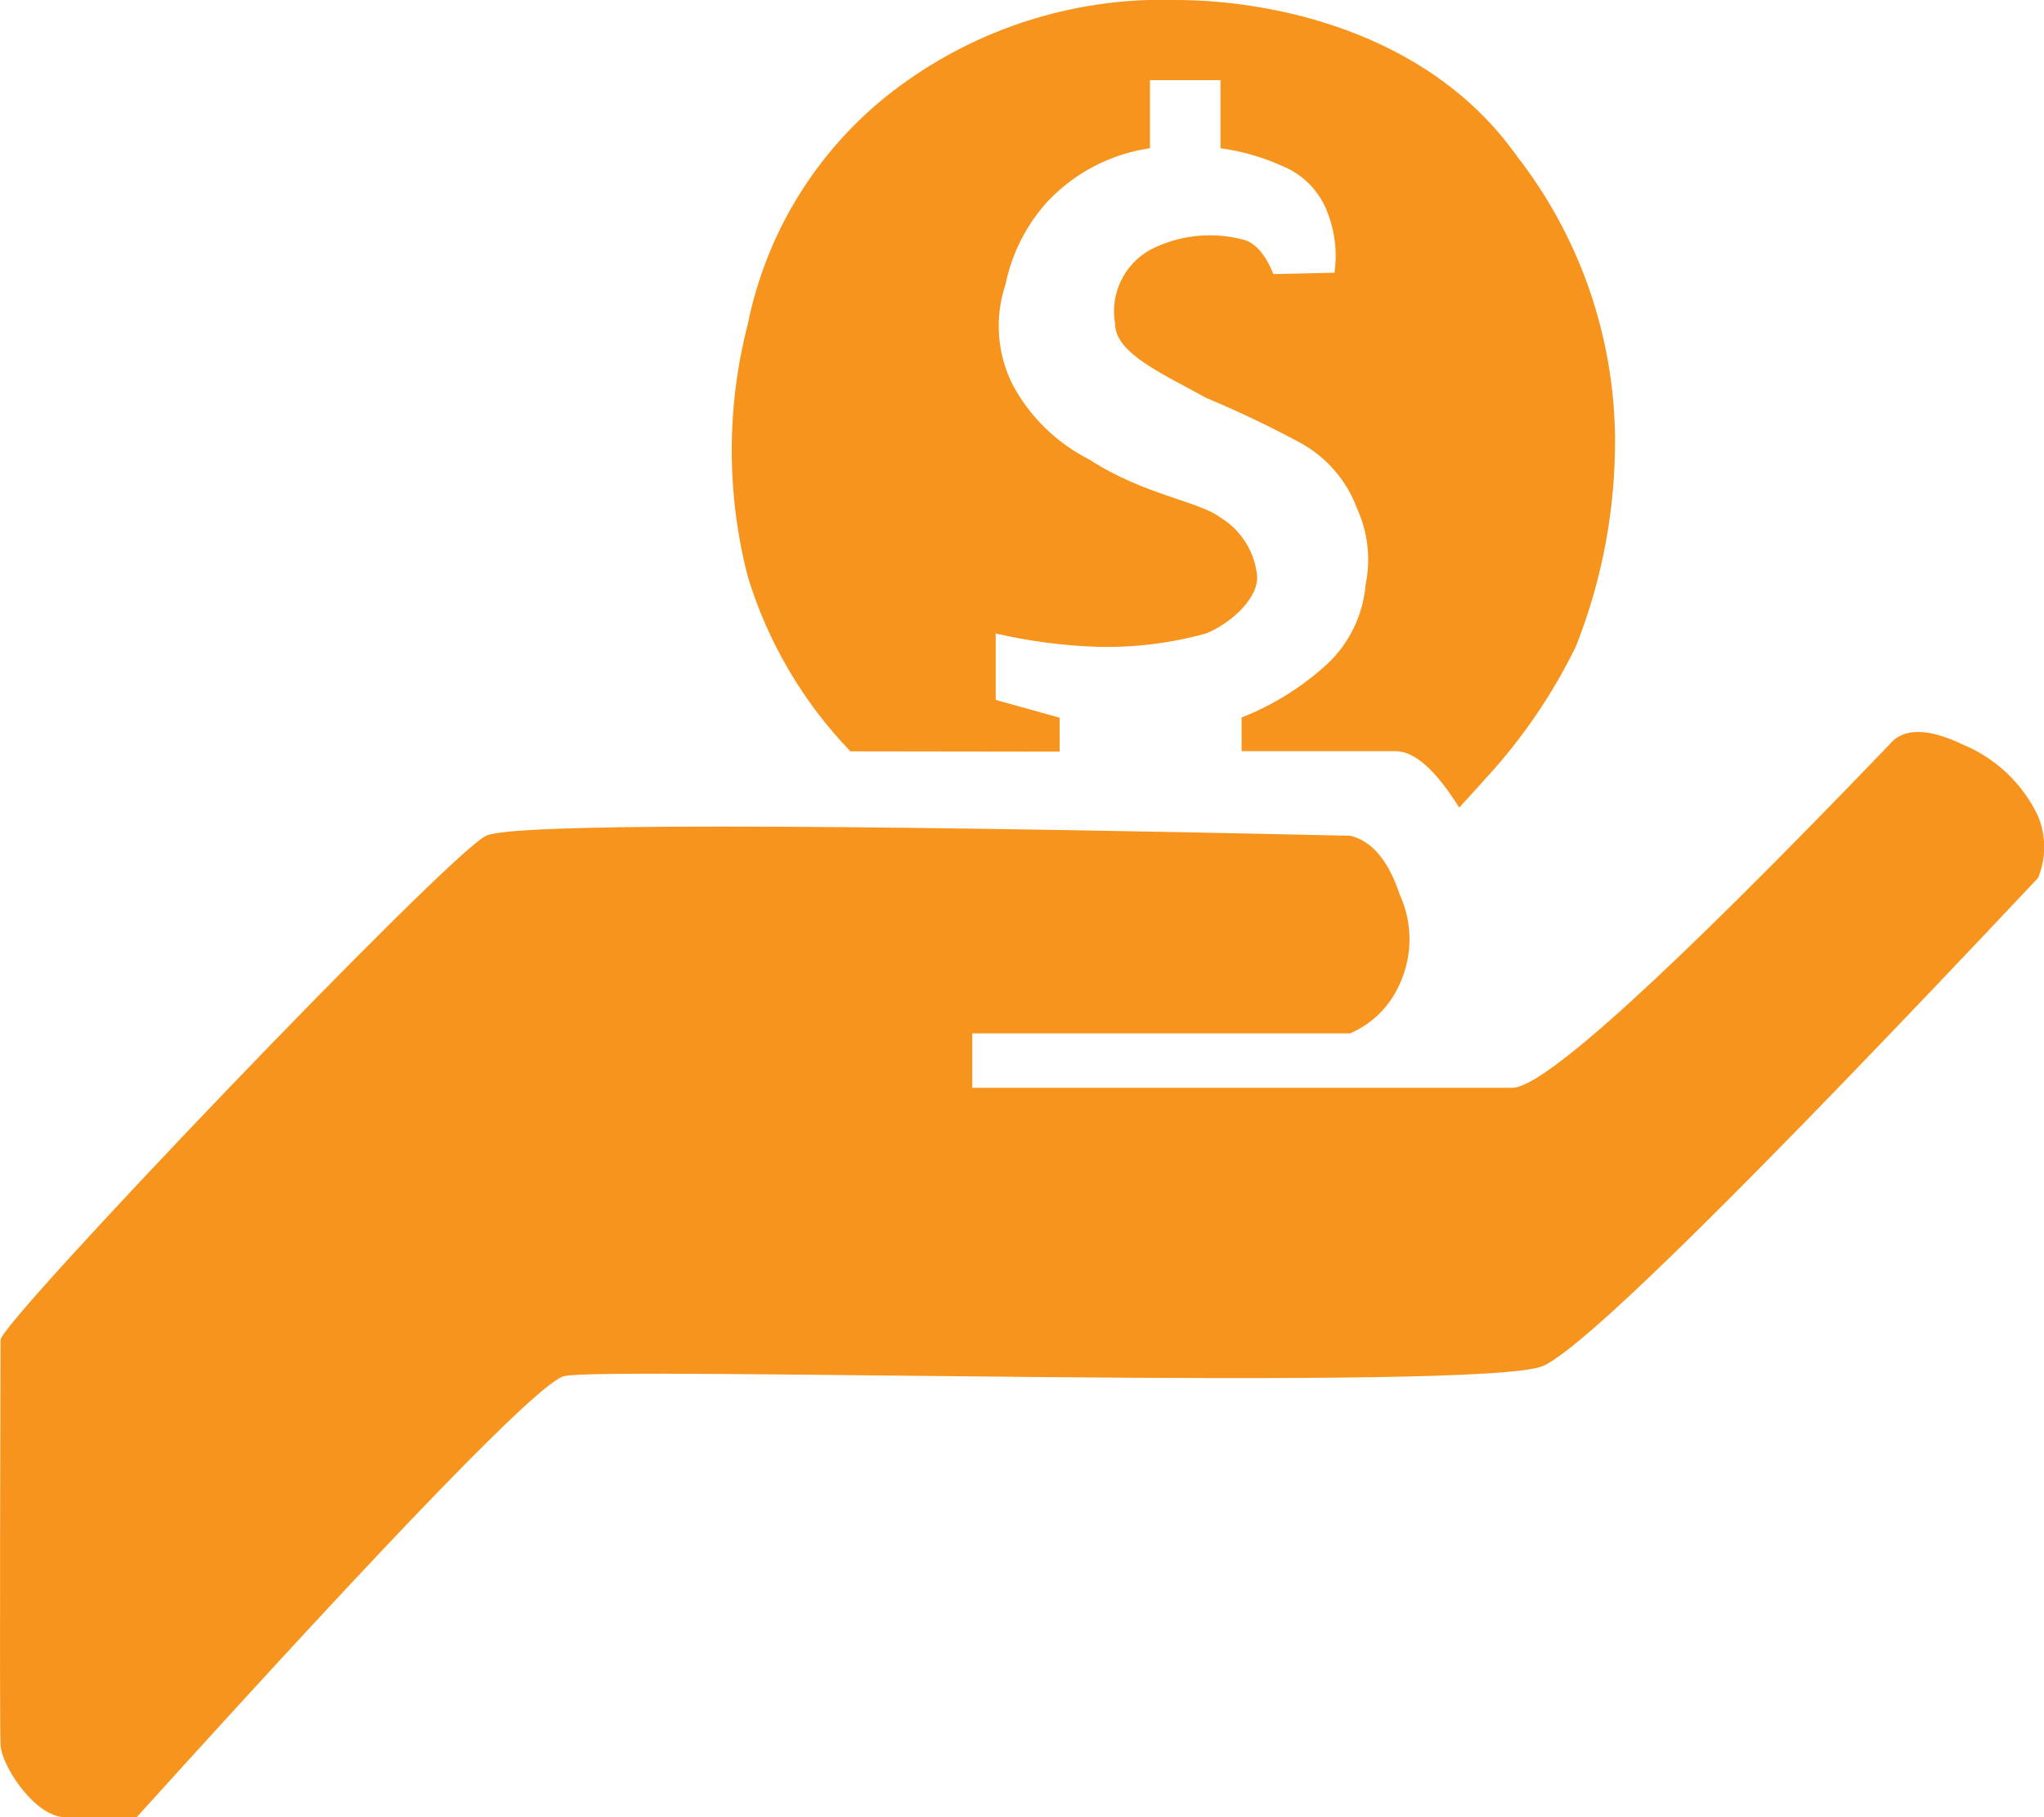 <svg xmlns="http://www.w3.org/2000/svg" xmlns:xlink="http://www.w3.org/1999/xlink" width="65.25" height="58" viewBox="0 0 65.25 58"><defs><clipPath id="a"><path d="M.017-18.819c0-.569,14.273-15.5,15.5-16.089q1.222-.586,27.592,0,1.036.257,1.572,1.871a3.421,3.421,0,0,1,0,2.865A3.046,3.046,0,0,1,43.1-28.6H31.037v1.737H48.279q1.511,0,12.033-10.952.656-.814,2.354,0a4.6,4.6,0,0,1,2.394,2.28,2.579,2.579,0,0,1,0,1.974Q51.183-18.819,49.253-17.983c-1.929.836-30.049,0-31.25.324q-1.2.324-13.638,14.075H2.074c-.942,0-2.017-1.61-2.056-2.3S.017-18.249.017-18.819Z" transform="translate(0 38.222)" fill="none" clip-rule="evenodd"/></clipPath><clipPath id="b"><path d="M-5,.479H69.313v-43.7H-5Z" transform="translate(5 43.222)" fill="none"/></clipPath><clipPath id="c"><path d="M29.565-40.019a13.871,13.871,0,0,1-3.274-5.567,16.11,16.11,0,0,1,0-8.078,12.5,12.5,0,0,1,5.117-7.783A14.12,14.12,0,0,1,39.96-64c2.869,0,7.991.9,10.884,4.987A14.865,14.865,0,0,1,53.972-50.1a17.734,17.734,0,0,1-1.249,6.734,17.549,17.549,0,0,1-2.86,4.19q-.272.311-.865.952-1.125-1.8-2.026-1.8h-4.92V-41.1a8.79,8.79,0,0,0,2.741-1.713,3.919,3.919,0,0,0,1.218-2.532,3.894,3.894,0,0,0-.267-2.409,3.952,3.952,0,0,0-1.782-2.093A33.656,33.656,0,0,0,40.92-51.3c-1.312-.737-2.905-1.406-2.905-2.36a2.248,2.248,0,0,1,1.112-2.363,4.162,4.162,0,0,1,2.926-.342q.614.125,1.014,1.113l1.949-.044a3.759,3.759,0,0,0-.217-1.908,2.566,2.566,0,0,0-1.42-1.486,7.161,7.161,0,0,0-2-.579v-2.174H39.127v2.174a5.6,5.6,0,0,0-3.262,1.692,5.62,5.62,0,0,0-1.35,2.654,4.178,4.178,0,0,0,.222,3.19,5.683,5.683,0,0,0,2.454,2.4c1.741,1.13,3.5,1.33,4.185,1.851a2.461,2.461,0,0,1,1.175,1.9c0,.774-.955,1.529-1.631,1.8a11.909,11.909,0,0,1-3.441.427,16.716,16.716,0,0,1-3.277-.427v2.121l2.042.569v1.082Z" transform="translate(-25.778 64)" fill="none" clip-rule="evenodd"/></clipPath><clipPath id="d"><path d="M20.778-34.16H58.035V-69H20.778Z" transform="translate(-20.778 69)" fill="none"/></clipPath></defs><g transform="translate(0 64)"><g transform="translate(0 -40.639)" clip-path="url(#a)"><g transform="translate(-4.531 -4.531)" clip-path="url(#b)"><path d="M-1-39.372H66.063V-2.785H-1Z" transform="translate(4.625 42.861)" fill="#f7941d"/></g></g><g transform="translate(23.361 -64)" clip-path="url(#c)"><g transform="translate(-4.531 -4.531)" clip-path="url(#d)"><path d="M24.589-65H54.767v27.59H24.589Z" transform="translate(-21.135 68.625)" fill="#f7941d"/></g></g></g></svg>